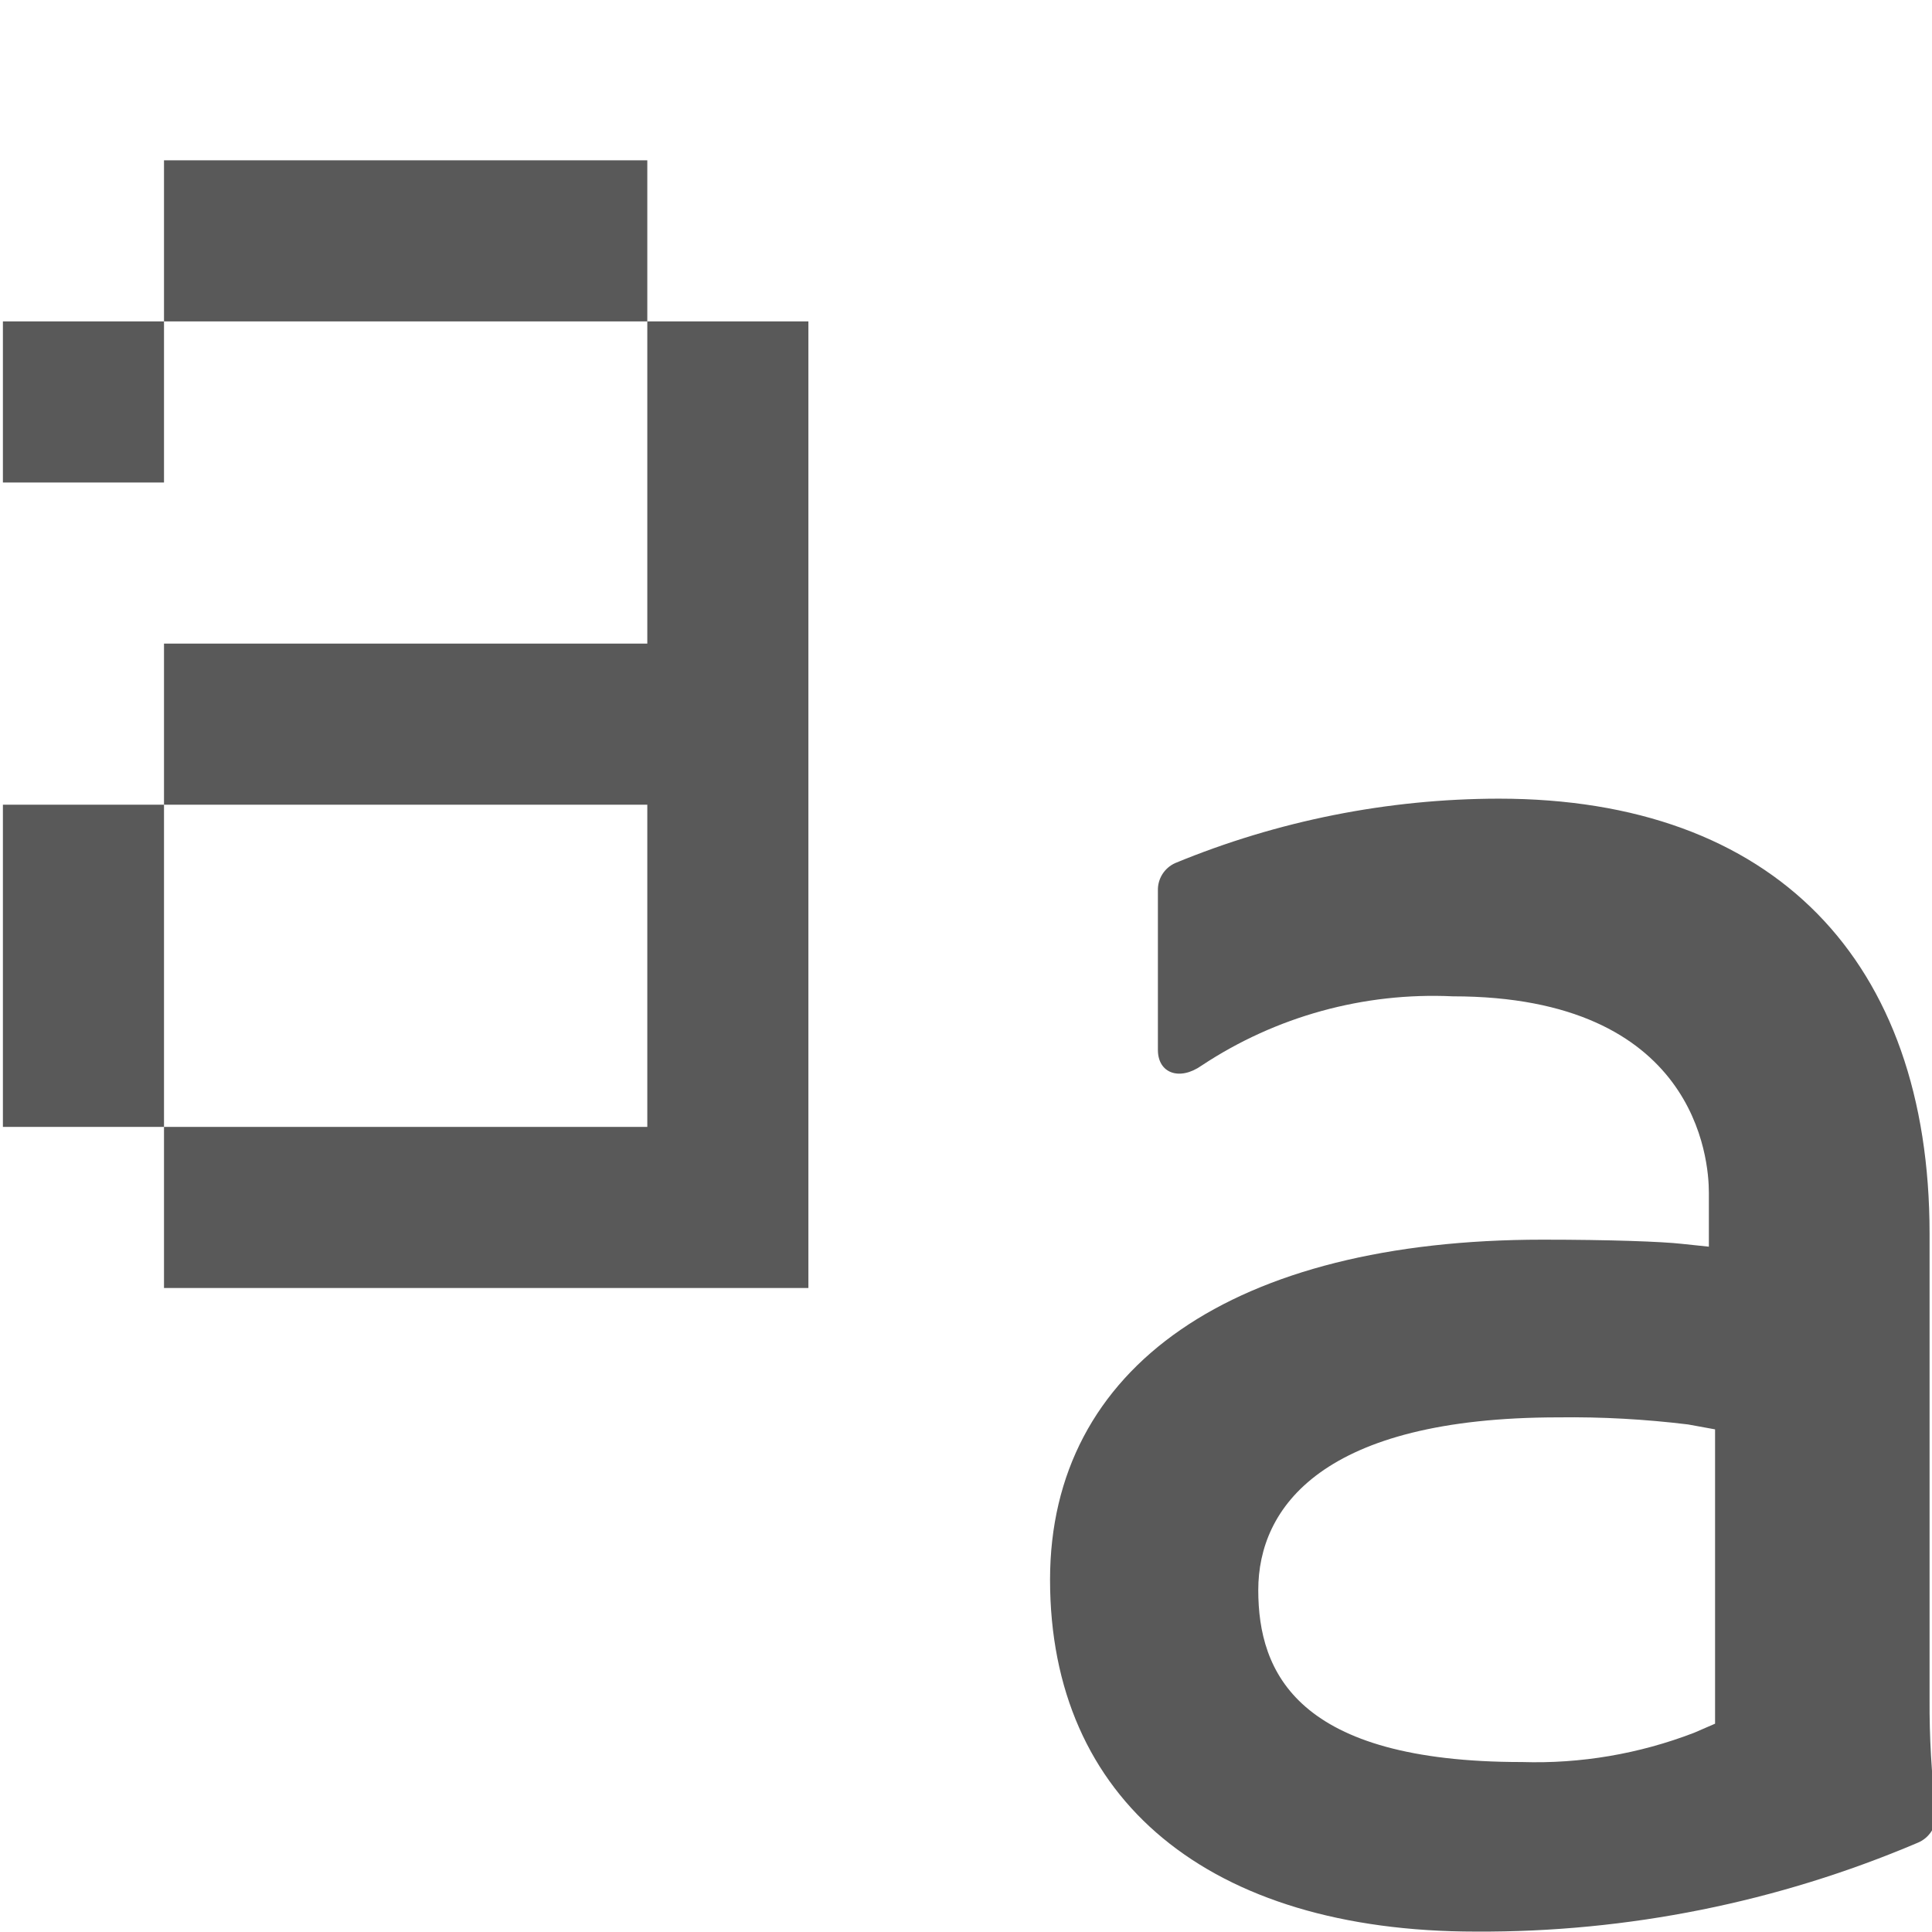 <?xml version="1.0" encoding="UTF-8" standalone="no"?>
<!DOCTYPE svg PUBLIC "-//W3C//DTD SVG 1.1//EN" "http://www.w3.org/Graphics/SVG/1.1/DTD/svg11.dtd">
<svg width="100%" height="100%" viewBox="0 0 13 13" version="1.1" xmlns="http://www.w3.org/2000/svg" xmlns:xlink="http://www.w3.org/1999/xlink" xml:space="preserve" xmlns:serif="http://www.serif.com/" style="fill-rule:evenodd;clip-rule:evenodd;stroke-linejoin:round;stroke-miterlimit:2;">
    <g transform="matrix(0.542,0,0,0.542,-3.22,-3.195)">
        <g transform="matrix(1,0,0,1,-0.023,-0.115)">
            <path d="M24.287,29.99C26.169,30 28.033,29.626 29.765,28.89C29.919,28.83 30.015,28.675 30,28.511C29.943,28.044 29.916,27.573 29.919,27.102L29.919,21.325C29.919,17.934 27.986,15.925 24.571,15.925C23.192,15.927 21.827,16.199 20.553,16.725C20.42,16.785 20.335,16.919 20.339,17.065L20.339,19.045C20.339,19.332 20.605,19.433 20.881,19.239C21.803,18.628 22.896,18.327 24,18.379C27.025,18.379 27.179,20.407 27.179,20.813L27.179,21.487L26.846,21.452C26.6,21.424 25.955,21.4 25.114,21.4C21.285,21.4 19,22.975 19,25.622C19,28.357 20.976,29.99 24.287,29.99ZM25.314,23.606C25.851,23.599 26.388,23.629 26.921,23.694L27.256,23.755L27.256,27.409L26.995,27.522C26.314,27.784 25.587,27.908 24.858,27.885C22.066,27.885 21.585,26.774 21.585,25.75C21.585,24.726 22.379,23.606 25.314,23.606Z" style="fill-opacity:0.65;"/>
        </g>
        <g transform="matrix(1,0,0,1,-0.023,-0.115)">
            <rect x="8" y="8" width="6" height="2" style="fill-opacity:0.65;"/>
        </g>
        <g transform="matrix(1,0,0,1,-0.023,-0.115)">
            <rect x="6" y="10" width="2" height="2" style="fill-opacity:0.65;"/>
        </g>
        <g transform="matrix(1,0,0,1,-0.023,-0.115)">
            <rect x="6" y="16" width="2" height="4" style="fill-opacity:0.65;"/>
        </g>
        <g transform="matrix(1,0,0,1,-0.023,-0.115)">
            <path d="M14,10L14,14L8,14L8,16L14,16L14,20L8,20L8,22L16,22L16,10L14,10Z" style="fill-opacity:0.65;"/>
        </g>
    </g>
</svg>
